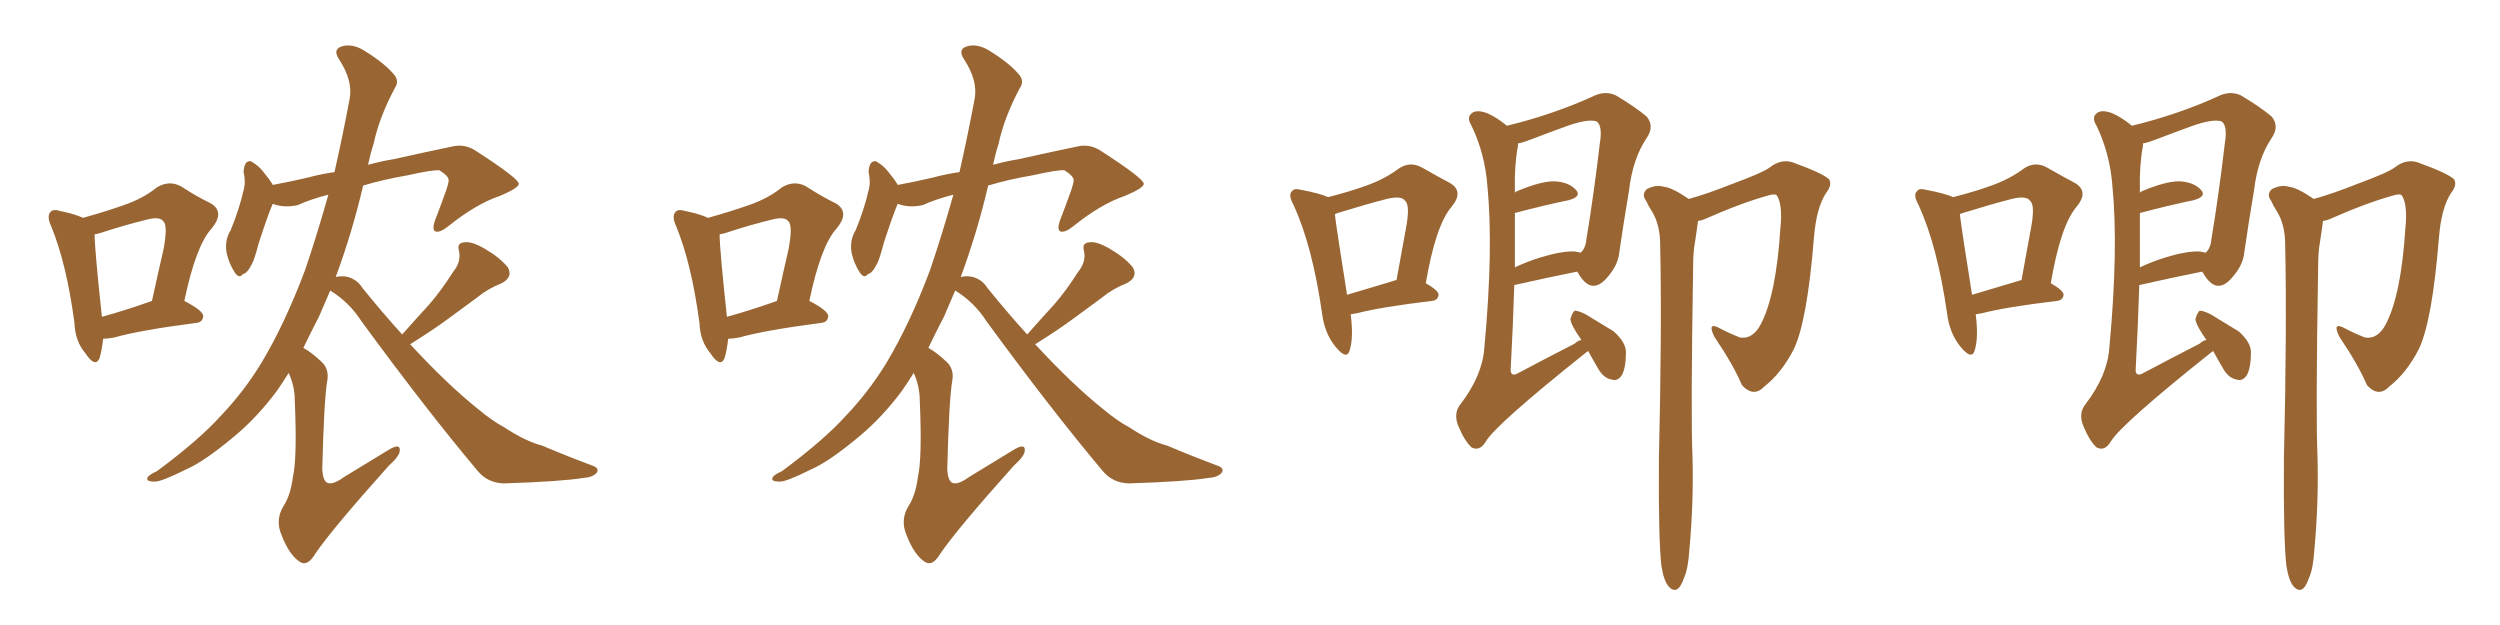 <svg xmlns="http://www.w3.org/2000/svg" xmlns:xlink="http://www.w3.org/1999/xlink" width="600" height="150"><path fill="#996633" padding="10" d="M24.76 81.30L24.76 81.30Q24.46 84.08 23.88 85.99L23.88 85.99Q22.85 88.33 20.51 84.81L20.51 84.81Q18.02 81.88 17.87 77.49L17.87 77.49Q15.97 63.28 12.30 54.35L12.30 54.35Q11.13 51.86 12.16 50.83L12.16 50.83Q12.74 50.10 14.65 50.68L14.65 50.68Q18.16 51.42 19.92 52.29L19.92 52.29Q25.63 50.68 29.74 49.22L29.74 49.22Q34.42 47.61 37.65 44.97L37.65 44.97Q40.58 43.21 43.36 44.68L43.36 44.68Q47.46 47.31 50.54 48.78L50.54 48.78Q54.05 50.83 50.83 54.79L50.83 54.79Q47.02 58.89 44.24 72.22L44.24 72.22Q48.78 74.56 48.78 75.88L48.78 75.88Q48.63 77.34 47.17 77.49L47.17 77.49Q33.54 79.25 27.39 81.01L27.39 81.01Q25.78 81.30 24.76 81.30ZM24.46 76.03L24.46 76.03Q29.88 74.56 36.47 72.22L36.47 72.22Q37.94 65.48 39.26 59.77L39.26 59.77Q40.28 54.20 39.26 53.17L39.26 53.17Q38.38 51.86 35.16 52.73L35.16 52.73Q30.32 53.91 24.90 55.66L24.90 55.66Q23.73 56.10 22.71 56.25L22.71 56.25Q22.71 59.77 24.46 76.03ZM96.53 80.27L96.53 80.27L96.53 80.27Q99.76 76.61 102.98 73.10L102.98 73.10Q105.91 69.73 108.69 65.33L108.69 65.33Q110.74 62.84 110.16 60.21L110.16 60.21Q109.57 58.30 111.47 58.15L111.47 58.15Q113.23 57.86 116.46 59.77L116.46 59.77Q119.97 61.82 121.88 64.16L121.88 64.16Q123.19 66.50 120.41 67.97L120.41 67.97Q117.04 69.29 114.40 71.48L114.40 71.48Q111.04 73.97 107.81 76.32L107.81 76.32Q104.30 78.96 98.44 82.62L98.44 82.62Q107.52 92.43 114.70 98.14L114.70 98.14Q118.21 101.07 121.00 102.54L121.00 102.54Q126.12 105.91 130.08 106.93L130.08 106.93Q135.94 109.42 142.24 111.77L142.24 111.77Q143.85 112.35 143.26 113.38L143.26 113.38Q142.38 114.55 140.04 114.70L140.04 114.70Q134.62 115.58 120.85 116.02L120.85 116.02Q117.04 115.87 114.70 113.09L114.70 113.09Q102.25 98.29 86.72 77.05L86.72 77.05Q83.79 72.51 79.25 69.73L79.25 69.73Q77.93 72.80 76.61 75.88L76.61 75.88Q74.56 79.83 72.80 83.50L72.80 83.50Q74.71 84.52 77.05 86.72L77.05 86.72Q79.10 88.48 78.52 91.55L78.52 91.55Q77.78 95.80 77.34 112.65L77.34 112.65Q77.49 115.28 78.52 115.87L78.52 115.87Q79.83 116.46 82.47 114.55L82.47 114.55Q88.04 111.18 93.02 108.11L93.02 108.11Q96.09 106.20 95.95 108.11L95.95 108.11Q95.95 109.42 93.31 111.77L93.31 111.77Q79.54 127.15 75.59 133.01L75.59 133.01Q73.83 135.94 72.07 134.91L72.07 134.91Q69.43 133.30 67.53 128.32L67.53 128.32Q66.06 124.80 67.97 121.58L67.97 121.58Q69.73 118.95 70.31 114.40L70.31 114.40Q71.34 109.86 70.75 96.24L70.75 96.24Q70.75 92.72 69.29 89.50L69.29 89.50Q67.82 91.85 66.50 93.75L66.50 93.75Q61.82 100.05 56.40 104.59L56.40 104.59Q49.07 110.74 44.68 112.65L44.68 112.65Q38.53 115.72 37.06 115.58L37.06 115.58Q34.86 115.58 35.45 114.55L35.45 114.55Q35.74 113.96 37.65 113.09L37.65 113.09Q47.75 105.62 53.03 99.76L53.03 99.76Q58.59 93.90 62.70 87.16L62.70 87.16Q68.41 77.64 73.24 64.75L73.24 64.75Q76.03 56.54 78.81 46.73L78.81 46.73Q74.71 47.75 71.48 49.22L71.48 49.22Q68.26 49.95 65.48 48.93L65.48 48.93Q65.33 49.07 65.33 49.22L65.33 49.22Q64.31 51.56 62.11 58.30L62.11 58.30Q61.08 62.26 60.50 63.28L60.50 63.28Q59.33 65.63 58.30 65.77L58.30 65.77Q57.42 66.94 56.40 65.48L56.40 65.48Q54.93 63.28 54.35 60.50L54.35 60.50Q53.91 57.57 55.37 55.22L55.37 55.22Q57.42 50.24 58.45 45.70L58.45 45.70Q59.03 43.80 58.45 41.16L58.45 41.16Q58.59 39.55 59.18 38.96L59.18 38.96Q60.06 38.38 60.64 38.96L60.64 38.96Q62.11 39.84 63.13 41.16L63.13 41.16Q64.60 42.92 65.48 44.38L65.48 44.38Q69.43 43.65 73.83 42.63L73.83 42.63Q77.05 41.75 80.27 41.31L80.27 41.31Q82.18 32.96 83.94 23.58L83.94 23.58Q84.67 19.34 81.45 14.36L81.45 14.36Q79.54 11.57 82.62 10.99L82.62 10.99Q85.11 10.55 87.89 12.45L87.89 12.45Q92.58 15.38 94.78 18.16L94.78 18.16Q95.80 19.63 94.78 21.09L94.78 21.09Q90.97 28.27 89.65 34.57L89.65 34.57Q88.92 36.77 88.33 39.55L88.33 39.55Q91.55 38.67 94.34 38.23L94.34 38.23Q102.25 36.47 108.54 35.16L108.54 35.16Q111.62 34.42 114.40 36.33L114.40 36.33Q124.37 42.77 124.51 44.09L124.51 44.09Q124.51 45.12 119.97 47.02L119.97 47.02Q114.26 48.93 107.52 54.35L107.52 54.35Q105.47 55.96 104.44 55.52L104.44 55.52Q103.71 55.08 104.30 53.17L104.30 53.17Q105.76 49.37 107.08 45.70L107.08 45.70Q107.67 43.95 107.67 43.36L107.67 43.36Q107.81 42.33 105.47 40.87L105.47 40.87Q103.86 40.72 98.00 42.04L98.00 42.04Q91.99 43.07 87.16 44.53L87.16 44.53Q84.52 55.81 80.57 66.50L80.57 66.50Q81.45 66.21 82.91 66.36L82.91 66.36Q85.55 66.80 87.01 69.14L87.01 69.14Q91.99 75.29 96.53 80.27ZM174.76 81.30L174.76 81.30Q174.46 84.08 173.88 85.99L173.88 85.99Q172.85 88.33 170.51 84.81L170.51 84.81Q168.02 81.88 167.87 77.49L167.87 77.49Q165.97 63.28 162.30 54.35L162.30 54.35Q161.13 51.86 162.16 50.83L162.16 50.83Q162.74 50.10 164.65 50.68L164.65 50.68Q168.16 51.42 169.92 52.29L169.92 52.29Q175.63 50.68 179.74 49.22L179.74 49.22Q184.42 47.61 187.65 44.97L187.65 44.97Q190.58 43.21 193.36 44.68L193.36 44.68Q197.46 47.31 200.54 48.78L200.54 48.78Q204.05 50.83 200.83 54.79L200.83 54.79Q197.02 58.89 194.24 72.22L194.24 72.22Q198.78 74.56 198.78 75.88L198.78 75.88Q198.63 77.34 197.17 77.49L197.17 77.49Q183.54 79.25 177.39 81.01L177.39 81.01Q175.78 81.30 174.76 81.30ZM174.46 76.03L174.46 76.03Q179.88 74.56 186.47 72.22L186.47 72.22Q187.94 65.48 189.26 59.77L189.26 59.77Q190.28 54.20 189.26 53.17L189.26 53.17Q188.38 51.86 185.16 52.73L185.16 52.73Q180.32 53.91 174.90 55.66L174.90 55.66Q173.73 56.10 172.71 56.25L172.71 56.25Q172.71 59.77 174.46 76.03ZM246.53 80.27L246.53 80.27L246.53 80.27Q249.76 76.61 252.98 73.10L252.98 73.10Q255.91 69.73 258.69 65.33L258.69 65.33Q260.74 62.84 260.16 60.21L260.16 60.21Q259.57 58.30 261.47 58.15L261.47 58.15Q263.23 57.86 266.46 59.77L266.46 59.77Q269.97 61.82 271.88 64.16L271.88 64.16Q273.19 66.50 270.41 67.97L270.41 67.97Q267.04 69.29 264.40 71.48L264.40 71.48Q261.04 73.97 257.81 76.32L257.81 76.32Q254.30 78.96 248.44 82.62L248.44 82.62Q257.52 92.43 264.70 98.14L264.70 98.14Q268.21 101.07 271.00 102.54L271.00 102.54Q276.12 105.91 280.08 106.93L280.08 106.93Q285.94 109.42 292.24 111.77L292.24 111.77Q293.85 112.35 293.26 113.38L293.26 113.38Q292.38 114.55 290.04 114.70L290.04 114.70Q284.62 115.58 270.85 116.02L270.85 116.02Q267.04 115.87 264.70 113.09L264.70 113.09Q252.25 98.29 236.72 77.05L236.72 77.05Q233.79 72.51 229.25 69.73L229.25 69.73Q227.93 72.80 226.61 75.88L226.61 75.88Q224.56 79.83 222.80 83.50L222.80 83.50Q224.71 84.52 227.05 86.72L227.05 86.72Q229.10 88.48 228.52 91.55L228.52 91.55Q227.78 95.80 227.34 112.65L227.34 112.65Q227.49 115.28 228.52 115.87L228.52 115.87Q229.83 116.46 232.47 114.55L232.47 114.55Q238.04 111.18 243.02 108.11L243.02 108.11Q246.09 106.20 245.95 108.11L245.95 108.11Q245.95 109.42 243.31 111.77L243.31 111.77Q229.54 127.15 225.59 133.01L225.59 133.01Q223.83 135.94 222.07 134.91L222.07 134.91Q219.43 133.30 217.53 128.32L217.53 128.32Q216.06 124.80 217.97 121.58L217.97 121.58Q219.73 118.95 220.31 114.40L220.31 114.40Q221.34 109.86 220.75 96.24L220.75 96.24Q220.75 92.72 219.29 89.50L219.29 89.50Q217.82 91.85 216.50 93.75L216.50 93.75Q211.82 100.05 206.40 104.59L206.40 104.59Q199.07 110.74 194.68 112.65L194.68 112.65Q188.53 115.72 187.06 115.58L187.06 115.58Q184.86 115.58 185.45 114.55L185.45 114.55Q185.74 113.96 187.65 113.09L187.65 113.09Q197.75 105.62 203.03 99.76L203.03 99.76Q208.59 93.90 212.70 87.16L212.70 87.16Q218.41 77.64 223.24 64.75L223.24 64.75Q226.03 56.54 228.81 46.73L228.81 46.73Q224.71 47.75 221.48 49.22L221.48 49.22Q218.26 49.95 215.48 48.93L215.48 48.93Q215.33 49.07 215.33 49.22L215.33 49.22Q214.31 51.56 212.11 58.30L212.11 58.30Q211.08 62.26 210.50 63.28L210.50 63.28Q209.33 65.63 208.30 65.77L208.30 65.77Q207.42 66.94 206.40 65.48L206.40 65.48Q204.93 63.28 204.35 60.50L204.35 60.50Q203.91 57.57 205.37 55.22L205.37 55.22Q207.42 50.24 208.45 45.70L208.45 45.70Q209.03 43.80 208.45 41.16L208.45 41.16Q208.59 39.55 209.18 38.96L209.18 38.96Q210.06 38.38 210.64 38.96L210.64 38.96Q212.11 39.84 213.13 41.16L213.13 41.16Q214.60 42.92 215.48 44.38L215.48 44.38Q219.43 43.65 223.83 42.63L223.83 42.63Q227.05 41.75 230.27 41.31L230.27 41.31Q232.18 32.96 233.94 23.58L233.94 23.58Q234.67 19.34 231.45 14.36L231.45 14.36Q229.54 11.57 232.62 10.99L232.62 10.99Q235.11 10.55 237.89 12.45L237.89 12.45Q242.58 15.38 244.78 18.16L244.78 18.16Q245.80 19.63 244.78 21.09L244.78 21.09Q240.97 28.27 239.65 34.57L239.65 34.57Q238.92 36.77 238.33 39.55L238.33 39.55Q241.55 38.67 244.34 38.23L244.34 38.23Q252.25 36.47 258.54 35.16L258.54 35.16Q261.62 34.42 264.40 36.33L264.40 36.33Q274.37 42.77 274.51 44.09L274.51 44.09Q274.51 45.12 269.97 47.02L269.97 47.02Q264.26 48.93 257.52 54.35L257.52 54.35Q255.47 55.96 254.44 55.52L254.44 55.52Q253.71 55.08 254.30 53.17L254.30 53.17Q255.76 49.37 257.08 45.70L257.08 45.70Q257.67 43.95 257.67 43.36L257.67 43.36Q257.81 42.33 255.47 40.87L255.47 40.87Q253.86 40.72 248.00 42.04L248.00 42.04Q241.99 43.07 237.16 44.53L237.16 44.53Q234.52 55.81 230.57 66.50L230.57 66.50Q231.45 66.21 232.91 66.36L232.91 66.36Q235.55 66.80 237.01 69.14L237.01 69.14Q241.99 75.29 246.53 80.27ZM381.15 84.23L381.15 84.23Q380.71 84.52 380.57 84.67L380.57 84.67Q358.89 101.95 356.54 106.05L356.54 106.05Q355.08 108.40 353.17 107.37L353.17 107.37Q351.42 105.76 349.95 102.10L349.95 102.10Q348.78 99.17 350.54 96.97L350.54 96.97Q355.81 90.09 356.25 83.35L356.25 83.35Q358.45 59.77 356.98 44.68L356.98 44.68Q356.40 36.91 353.17 30.18L353.17 30.18Q351.86 28.13 353.32 27.10L353.32 27.10Q354.49 26.22 357.13 27.25L357.13 27.25Q359.33 28.27 361.67 30.18L361.67 30.18Q373.10 27.39 382.91 22.85L382.91 22.85Q385.40 21.83 387.74 22.85L387.74 22.85Q392.43 25.63 395.21 27.98L395.21 27.98Q397.12 30.32 395.21 33.11L395.21 33.11Q391.85 38.09 390.97 45.70L390.97 45.70Q389.65 53.47 388.62 60.64L388.62 60.64Q388.33 63.72 385.55 66.80L385.55 66.80Q381.88 70.90 378.81 65.63L378.81 65.63Q378.66 65.33 378.52 65.19L378.52 65.19Q371.92 66.50 363.43 68.41L363.43 68.41Q363.13 78.22 362.55 88.92L362.55 88.92Q362.70 90.53 364.45 89.50L364.45 89.50Q371.63 85.69 377.93 82.47L377.93 82.47Q378.66 81.74 379.54 81.59L379.54 81.59Q377.05 78.08 376.90 76.61L376.90 76.61Q377.34 75 377.93 74.56L377.93 74.56Q378.81 74.56 380.57 75.44L380.57 75.44Q384.23 77.64 387.30 79.54L387.30 79.54Q390.23 82.18 390.23 84.52L390.23 84.52Q390.23 88.33 389.21 90.09L389.21 90.09Q388.18 91.55 386.87 91.11L386.87 91.11Q384.96 90.82 383.64 88.62L383.64 88.62Q382.18 86.13 381.15 84.23ZM363.57 51.12L363.57 51.12Q363.57 57.42 363.57 64.16L363.57 64.16Q366.36 62.84 369.58 61.82L369.58 61.82Q374.85 60.21 377.93 60.35L377.93 60.35Q378.81 60.50 379.39 60.64L379.39 60.64Q380.57 59.47 380.71 57.57L380.71 57.57Q382.47 47.02 383.94 34.57L383.94 34.57Q384.67 30.18 383.20 29.15L383.20 29.15Q381.15 28.42 375.88 30.32L375.88 30.32Q372.22 31.64 367.24 33.54L367.24 33.54Q365.33 34.28 364.31 34.42L364.31 34.42Q364.31 34.57 364.31 35.01L364.31 35.01Q363.43 39.70 363.57 45.56L363.57 45.56Q363.57 45.85 363.57 46.29L363.57 46.29Q363.72 46.00 364.16 45.85L364.16 45.85Q369.73 43.51 372.95 43.51L372.95 43.51Q376.46 43.65 378.22 45.56L378.22 45.56Q379.69 47.17 376.46 48.05L376.46 48.05Q370.75 49.22 363.57 51.12ZM398.73 135.79L398.73 135.79Q398.00 129.35 398.14 109.86L398.14 109.86Q398.88 78.66 398.44 58.74L398.44 58.74Q398.44 54.05 396.53 50.83L396.53 50.83Q395.65 49.51 395.07 48.19L395.07 48.19Q393.90 46.73 395.21 45.41L395.21 45.41Q397.41 44.24 399.32 44.82L399.32 44.82Q401.22 44.97 405.32 47.75L405.32 47.75Q410.01 46.44 415.87 44.09L415.87 44.09Q423.05 41.46 424.80 40.14L424.80 40.14Q427.44 38.09 430.22 38.96L430.22 38.96Q437.55 41.60 439.01 43.07L439.01 43.07Q439.75 44.38 438.28 46.29L438.28 46.29Q435.94 49.80 435.35 56.98L435.35 56.98Q433.74 77.05 430.52 83.79L430.52 83.79Q427.59 89.50 423.49 92.72L423.49 92.72Q420.85 95.51 418.07 92.43L418.07 92.43Q416.02 87.60 411.47 80.86L411.47 80.86Q409.57 77.05 412.79 78.81L412.79 78.81Q414.99 79.98 417.63 81.01L417.63 81.01Q420.70 81.45 422.61 77.78L422.61 77.78Q426.27 70.75 427.29 54.79L427.29 54.79Q427.88 49.07 426.42 46.88L426.42 46.88Q425.98 46.44 424.51 46.88L424.51 46.88Q418.07 48.63 409.13 52.59L409.13 52.59Q408.54 52.88 407.52 53.03L407.52 53.03Q407.23 55.37 406.79 58.15L406.79 58.15Q406.35 60.35 406.35 64.31L406.35 64.31Q405.76 100.34 406.20 109.57L406.20 109.57Q406.49 120.56 405.47 131.69L405.47 131.69Q405.18 136.52 404.15 138.72L404.15 138.72Q403.42 140.92 402.39 141.50L402.39 141.50Q401.37 141.80 400.49 140.77L400.49 140.77Q399.32 139.45 398.73 135.79ZM324.17 75.44L324.17 75.44Q324.90 81.15 323.88 84.23L323.88 84.23Q323.14 86.43 320.51 83.20L320.51 83.20Q317.87 79.98 317.29 75.15L317.29 75.15Q314.94 58.89 310.40 49.07L310.40 49.07Q309.08 46.73 310.11 45.85L310.11 45.85Q310.55 45.12 312.30 45.56L312.30 45.56Q316.85 46.44 318.75 47.31L318.75 47.31Q323.88 46.00 327.54 44.68L327.54 44.68Q332.23 43.07 335.74 40.43L335.74 40.43Q338.38 38.67 341.16 40.14L341.16 40.14Q345.26 42.48 348.05 43.95L348.05 43.95Q351.42 46.00 348.34 49.66L348.34 49.66Q344.53 54.20 342.19 67.97L342.19 67.97Q345.26 69.73 345.26 70.75L345.26 70.75Q345.12 72.07 343.65 72.22L343.65 72.22Q331.49 73.68 325.78 75.15L325.78 75.15Q325.05 75.29 324.17 75.44ZM334.57 67.38L334.57 67.38L334.57 67.38Q334.72 67.24 335.16 67.24L335.16 67.24Q336.33 60.64 337.35 55.22L337.35 55.22Q338.53 49.22 337.21 48.19L337.21 48.19Q336.33 46.88 332.81 47.75L332.81 47.75Q327.69 49.07 321.53 50.98L321.53 50.98Q320.51 51.27 320.36 51.42L320.36 51.42Q320.95 56.10 323.29 70.75L323.29 70.75Q328.27 69.29 334.57 67.38ZM531.15 84.23L531.15 84.23Q530.71 84.52 530.57 84.67L530.57 84.67Q508.89 101.95 506.54 106.05L506.54 106.05Q505.08 108.40 503.17 107.37L503.17 107.37Q501.42 105.76 499.95 102.10L499.95 102.10Q498.78 99.17 500.54 96.97L500.54 96.97Q505.81 90.09 506.25 83.35L506.25 83.35Q508.45 59.77 506.98 44.68L506.98 44.68Q506.40 36.91 503.17 30.18L503.17 30.18Q501.86 28.13 503.32 27.10L503.32 27.10Q504.49 26.22 507.13 27.25L507.13 27.25Q509.33 28.27 511.67 30.18L511.67 30.18Q523.10 27.39 532.91 22.85L532.91 22.85Q535.40 21.83 537.74 22.85L537.74 22.85Q542.43 25.63 545.21 27.98L545.21 27.98Q547.12 30.32 545.21 33.11L545.21 33.11Q541.85 38.09 540.97 45.70L540.97 45.70Q539.65 53.47 538.62 60.64L538.62 60.64Q538.33 63.72 535.55 66.80L535.55 66.80Q531.88 70.90 528.81 65.63L528.81 65.63Q528.66 65.33 528.52 65.19L528.52 65.19Q521.92 66.50 513.43 68.41L513.43 68.41Q513.13 78.22 512.55 88.92L512.55 88.92Q512.70 90.53 514.45 89.50L514.45 89.50Q521.63 85.69 527.93 82.47L527.93 82.47Q528.66 81.74 529.54 81.59L529.54 81.59Q527.05 78.08 526.90 76.61L526.90 76.61Q527.34 75 527.93 74.56L527.93 74.56Q528.81 74.56 530.57 75.44L530.57 75.44Q534.23 77.64 537.30 79.54L537.30 79.54Q540.23 82.18 540.23 84.52L540.23 84.52Q540.23 88.33 539.21 90.09L539.21 90.09Q538.18 91.55 536.87 91.11L536.87 91.11Q534.96 90.82 533.64 88.62L533.64 88.62Q532.18 86.13 531.15 84.23ZM513.57 51.12L513.57 51.12Q513.57 57.42 513.57 64.16L513.57 64.16Q516.36 62.84 519.58 61.82L519.58 61.82Q524.85 60.21 527.93 60.35L527.93 60.35Q528.81 60.50 529.39 60.64L529.39 60.64Q530.57 59.47 530.71 57.57L530.71 57.57Q532.47 47.02 533.94 34.57L533.94 34.57Q534.67 30.18 533.20 29.15L533.20 29.15Q531.15 28.42 525.88 30.32L525.88 30.32Q522.22 31.64 517.24 33.54L517.24 33.54Q515.33 34.28 514.31 34.42L514.31 34.42Q514.31 34.57 514.31 35.01L514.31 35.01Q513.43 39.70 513.57 45.56L513.57 45.56Q513.57 45.85 513.57 46.29L513.57 46.29Q513.72 46.00 514.16 45.85L514.16 45.85Q519.73 43.51 522.95 43.51L522.95 43.51Q526.46 43.65 528.22 45.56L528.22 45.56Q529.69 47.17 526.46 48.05L526.46 48.05Q520.75 49.22 513.57 51.12ZM548.73 135.79L548.73 135.79Q548.00 129.35 548.14 109.86L548.14 109.86Q548.88 78.66 548.44 58.74L548.44 58.74Q548.44 54.05 546.53 50.83L546.53 50.83Q545.65 49.51 545.07 48.19L545.07 48.19Q543.90 46.73 545.21 45.41L545.21 45.41Q547.41 44.24 549.32 44.82L549.32 44.82Q551.22 44.97 555.32 47.75L555.32 47.75Q560.01 46.44 565.87 44.09L565.87 44.09Q573.05 41.46 574.80 40.14L574.80 40.14Q577.44 38.09 580.22 38.96L580.22 38.96Q587.55 41.60 589.01 43.07L589.01 43.07Q589.75 44.38 588.28 46.29L588.28 46.29Q585.94 49.80 585.35 56.98L585.35 56.98Q583.74 77.05 580.52 83.79L580.52 83.79Q577.59 89.50 573.49 92.72L573.49 92.72Q570.85 95.51 568.07 92.43L568.07 92.43Q566.02 87.60 561.47 80.86L561.47 80.86Q559.57 77.05 562.79 78.81L562.79 78.81Q564.99 79.98 567.63 81.01L567.63 81.01Q570.70 81.45 572.61 77.78L572.61 77.78Q576.27 70.75 577.29 54.79L577.29 54.79Q577.88 49.07 576.42 46.88L576.42 46.88Q575.98 46.44 574.51 46.88L574.51 46.88Q568.07 48.63 559.13 52.59L559.13 52.59Q558.54 52.88 557.52 53.03L557.52 53.03Q557.23 55.37 556.79 58.15L556.79 58.15Q556.35 60.35 556.35 64.31L556.35 64.31Q555.76 100.34 556.20 109.57L556.20 109.57Q556.49 120.56 555.47 131.69L555.47 131.69Q555.18 136.52 554.15 138.72L554.15 138.72Q553.42 140.92 552.39 141.50L552.39 141.50Q551.37 141.80 550.49 140.77L550.49 140.77Q549.32 139.45 548.73 135.79ZM474.17 75.44L474.17 75.44Q474.90 81.15 473.88 84.23L473.88 84.23Q473.14 86.43 470.51 83.20L470.51 83.20Q467.87 79.98 467.29 75.15L467.29 75.15Q464.94 58.89 460.40 49.07L460.40 49.07Q459.08 46.73 460.11 45.85L460.11 45.85Q460.55 45.12 462.30 45.56L462.30 45.56Q466.85 46.44 468.75 47.31L468.75 47.31Q473.88 46.00 477.54 44.68L477.54 44.68Q482.23 43.07 485.74 40.43L485.74 40.43Q488.38 38.67 491.16 40.14L491.16 40.14Q495.26 42.48 498.05 43.95L498.05 43.95Q501.42 46.00 498.34 49.66L498.34 49.66Q494.53 54.20 492.19 67.97L492.19 67.97Q495.26 69.73 495.26 70.75L495.26 70.75Q495.12 72.07 493.65 72.22L493.65 72.22Q481.49 73.68 475.78 75.15L475.78 75.15Q475.05 75.29 474.17 75.44ZM484.57 67.38L484.57 67.38L484.57 67.38Q484.72 67.24 485.16 67.24L485.16 67.24Q486.33 60.64 487.35 55.22L487.35 55.22Q488.53 49.22 487.21 48.19L487.21 48.19Q486.33 46.88 482.81 47.75L482.81 47.75Q477.69 49.07 471.53 50.98L471.53 50.98Q470.51 51.27 470.36 51.42L470.36 51.42Q470.95 56.10 473.29 70.75L473.29 70.75Q478.27 69.29 484.57 67.38Z"/></svg>